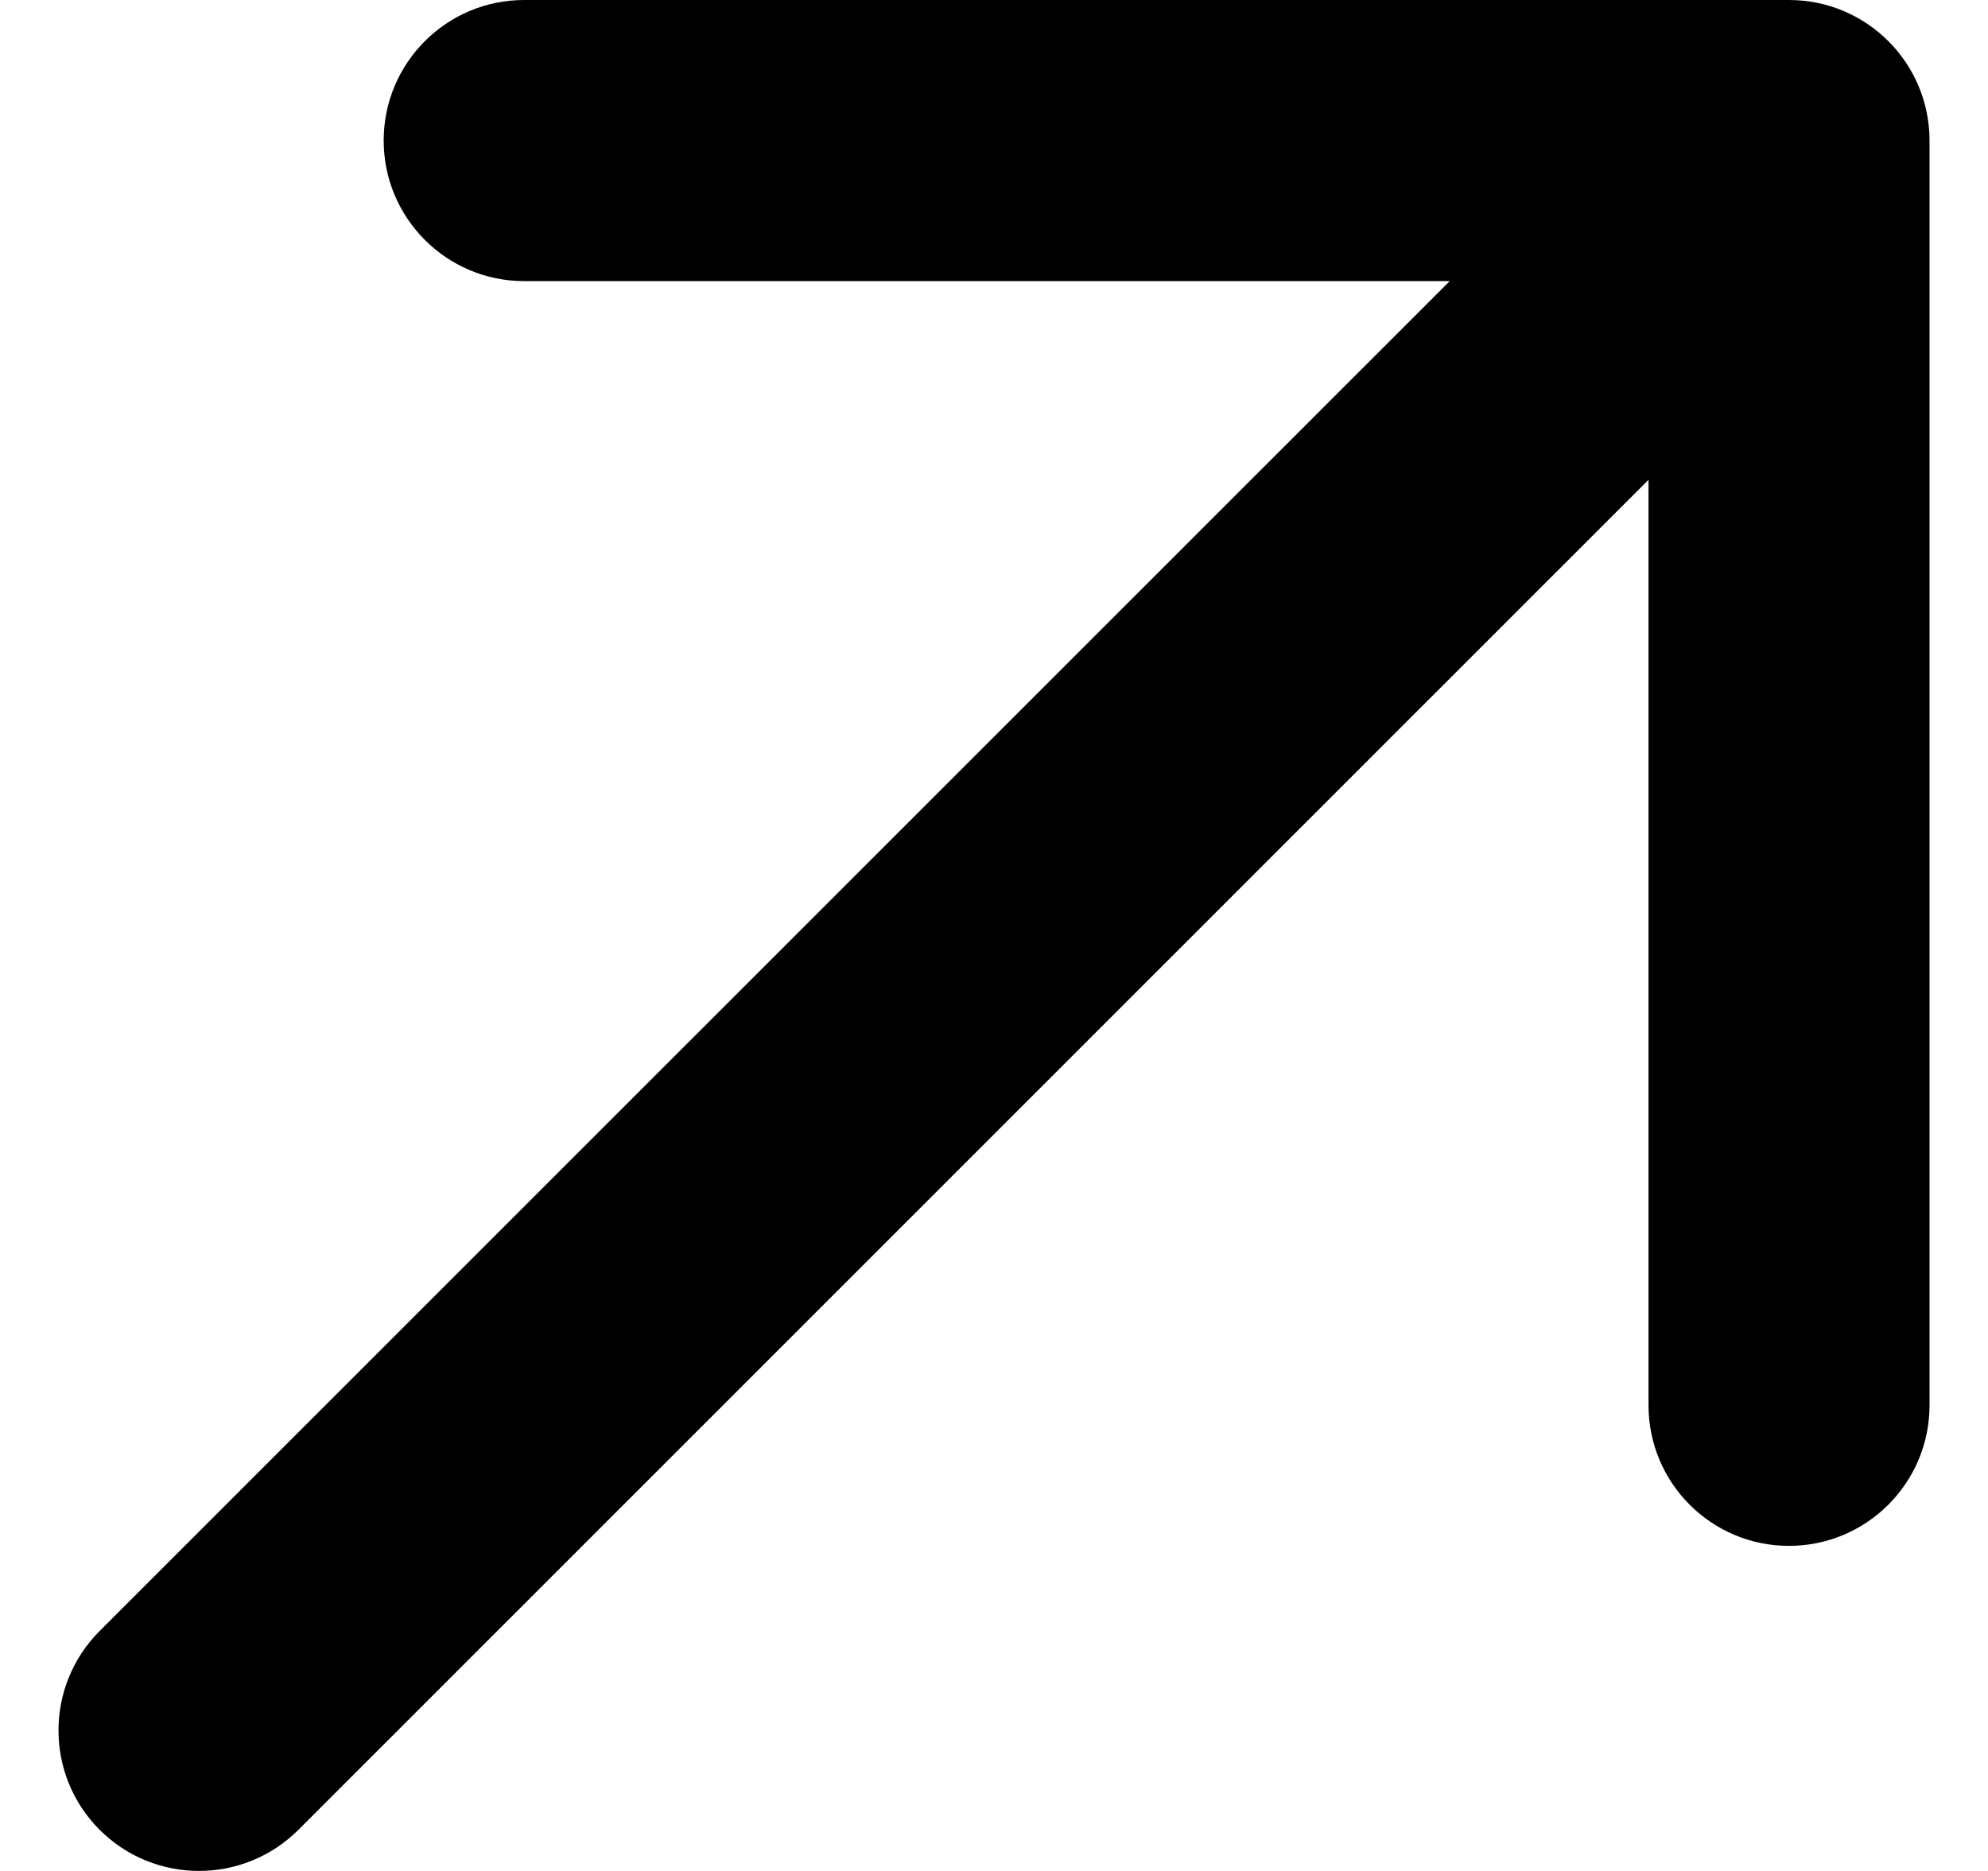 <svg width="17" height="16" viewBox="0 0 17 16" fill="none" xmlns="http://www.w3.org/2000/svg">
<path fill-rule="evenodd" clip-rule="evenodd" d="M4.482 0H15.298C15.962 0 16.5 0.538 16.5 1.202V12.018C16.5 12.681 15.962 13.22 15.298 13.22C14.634 13.22 14.097 12.681 14.097 12.018V4.103L2.552 15.648C2.082 16.117 1.321 16.117 0.852 15.648C0.383 15.179 0.383 14.418 0.852 13.948L12.397 2.404H4.482C3.819 2.404 3.281 1.865 3.281 1.202C3.281 0.538 3.819 0 4.482 0Z" fill="black"/>
</svg>
